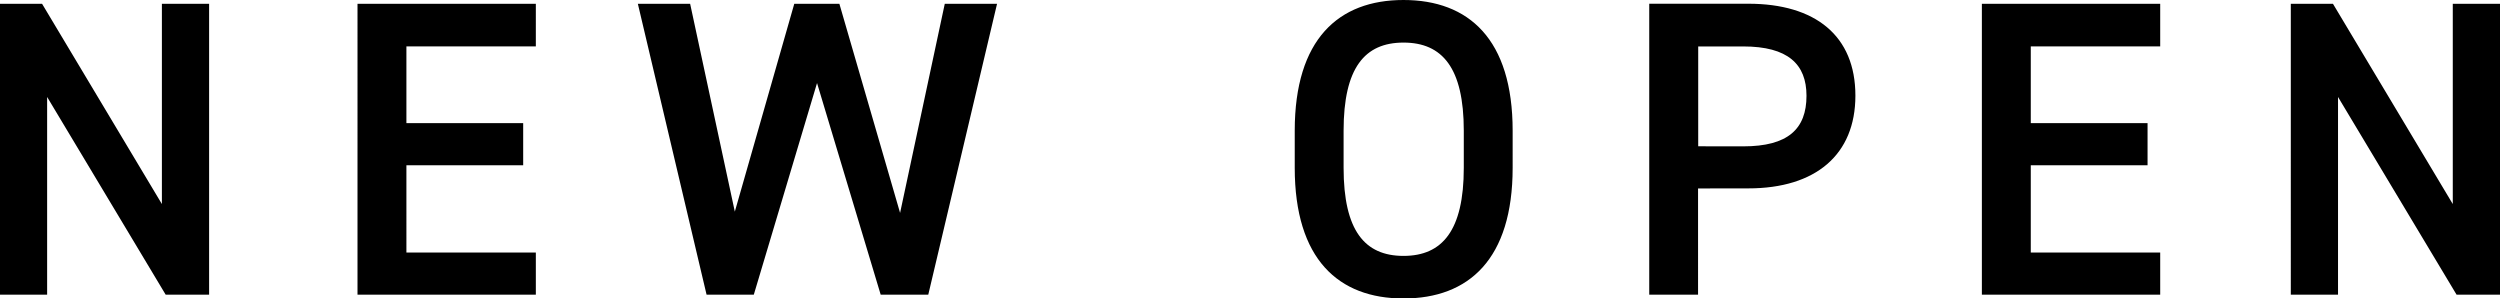 <svg xmlns="http://www.w3.org/2000/svg" width="112.67" height="13.452" viewBox="0 0 112.67 13.452"><path d="M-49.039-13.11v9.025l-5.4-9.025h-1.9V0h2.128V-8.911L-48.868,0h1.957V-13.11Zm8.816,0V0h8.037V-1.9h-5.833V-5.833h5.263v-1.9h-5.263v-3.458h5.833V-13.11Zm20.71,3.572L-16.644,0H-14.5l3.1-13.11h-2.356L-15.77-3.686l-2.736-9.424h-2.033l-2.679,9.367-2.014-9.367h-2.356L-24.491,0h2.128Zm31.35,3.819V-7.391c0-4.123-1.976-5.89-4.921-5.89-2.926,0-4.9,1.767-4.9,5.89v1.672c0,4.123,1.976,5.89,4.9,5.89C9.861.171,11.837-1.6,11.837-5.719ZM4.218-7.391c0-2.831.95-3.971,2.7-3.971s2.717,1.14,2.717,3.971v1.672c0,2.831-.969,3.971-2.717,3.971s-2.7-1.14-2.7-3.971Zm18.24,2.6c3.04,0,4.826-1.52,4.826-4.18,0-2.7-1.805-4.142-4.826-4.142H17.993V0h2.2V-4.788ZM20.2-6.688v-4.5H22.23c2.014,0,2.85.8,2.85,2.223,0,1.5-.836,2.28-2.85,2.28ZM32.984-13.11V0h8.037V-1.9H35.188V-5.833h5.263v-1.9H35.188v-3.458h5.833V-13.11Zm21.223,0v9.025l-5.4-9.025h-1.9V0h2.128V-8.911L54.378,0h1.957V-13.11Z" transform="translate(56.335 13.281)"/></svg>